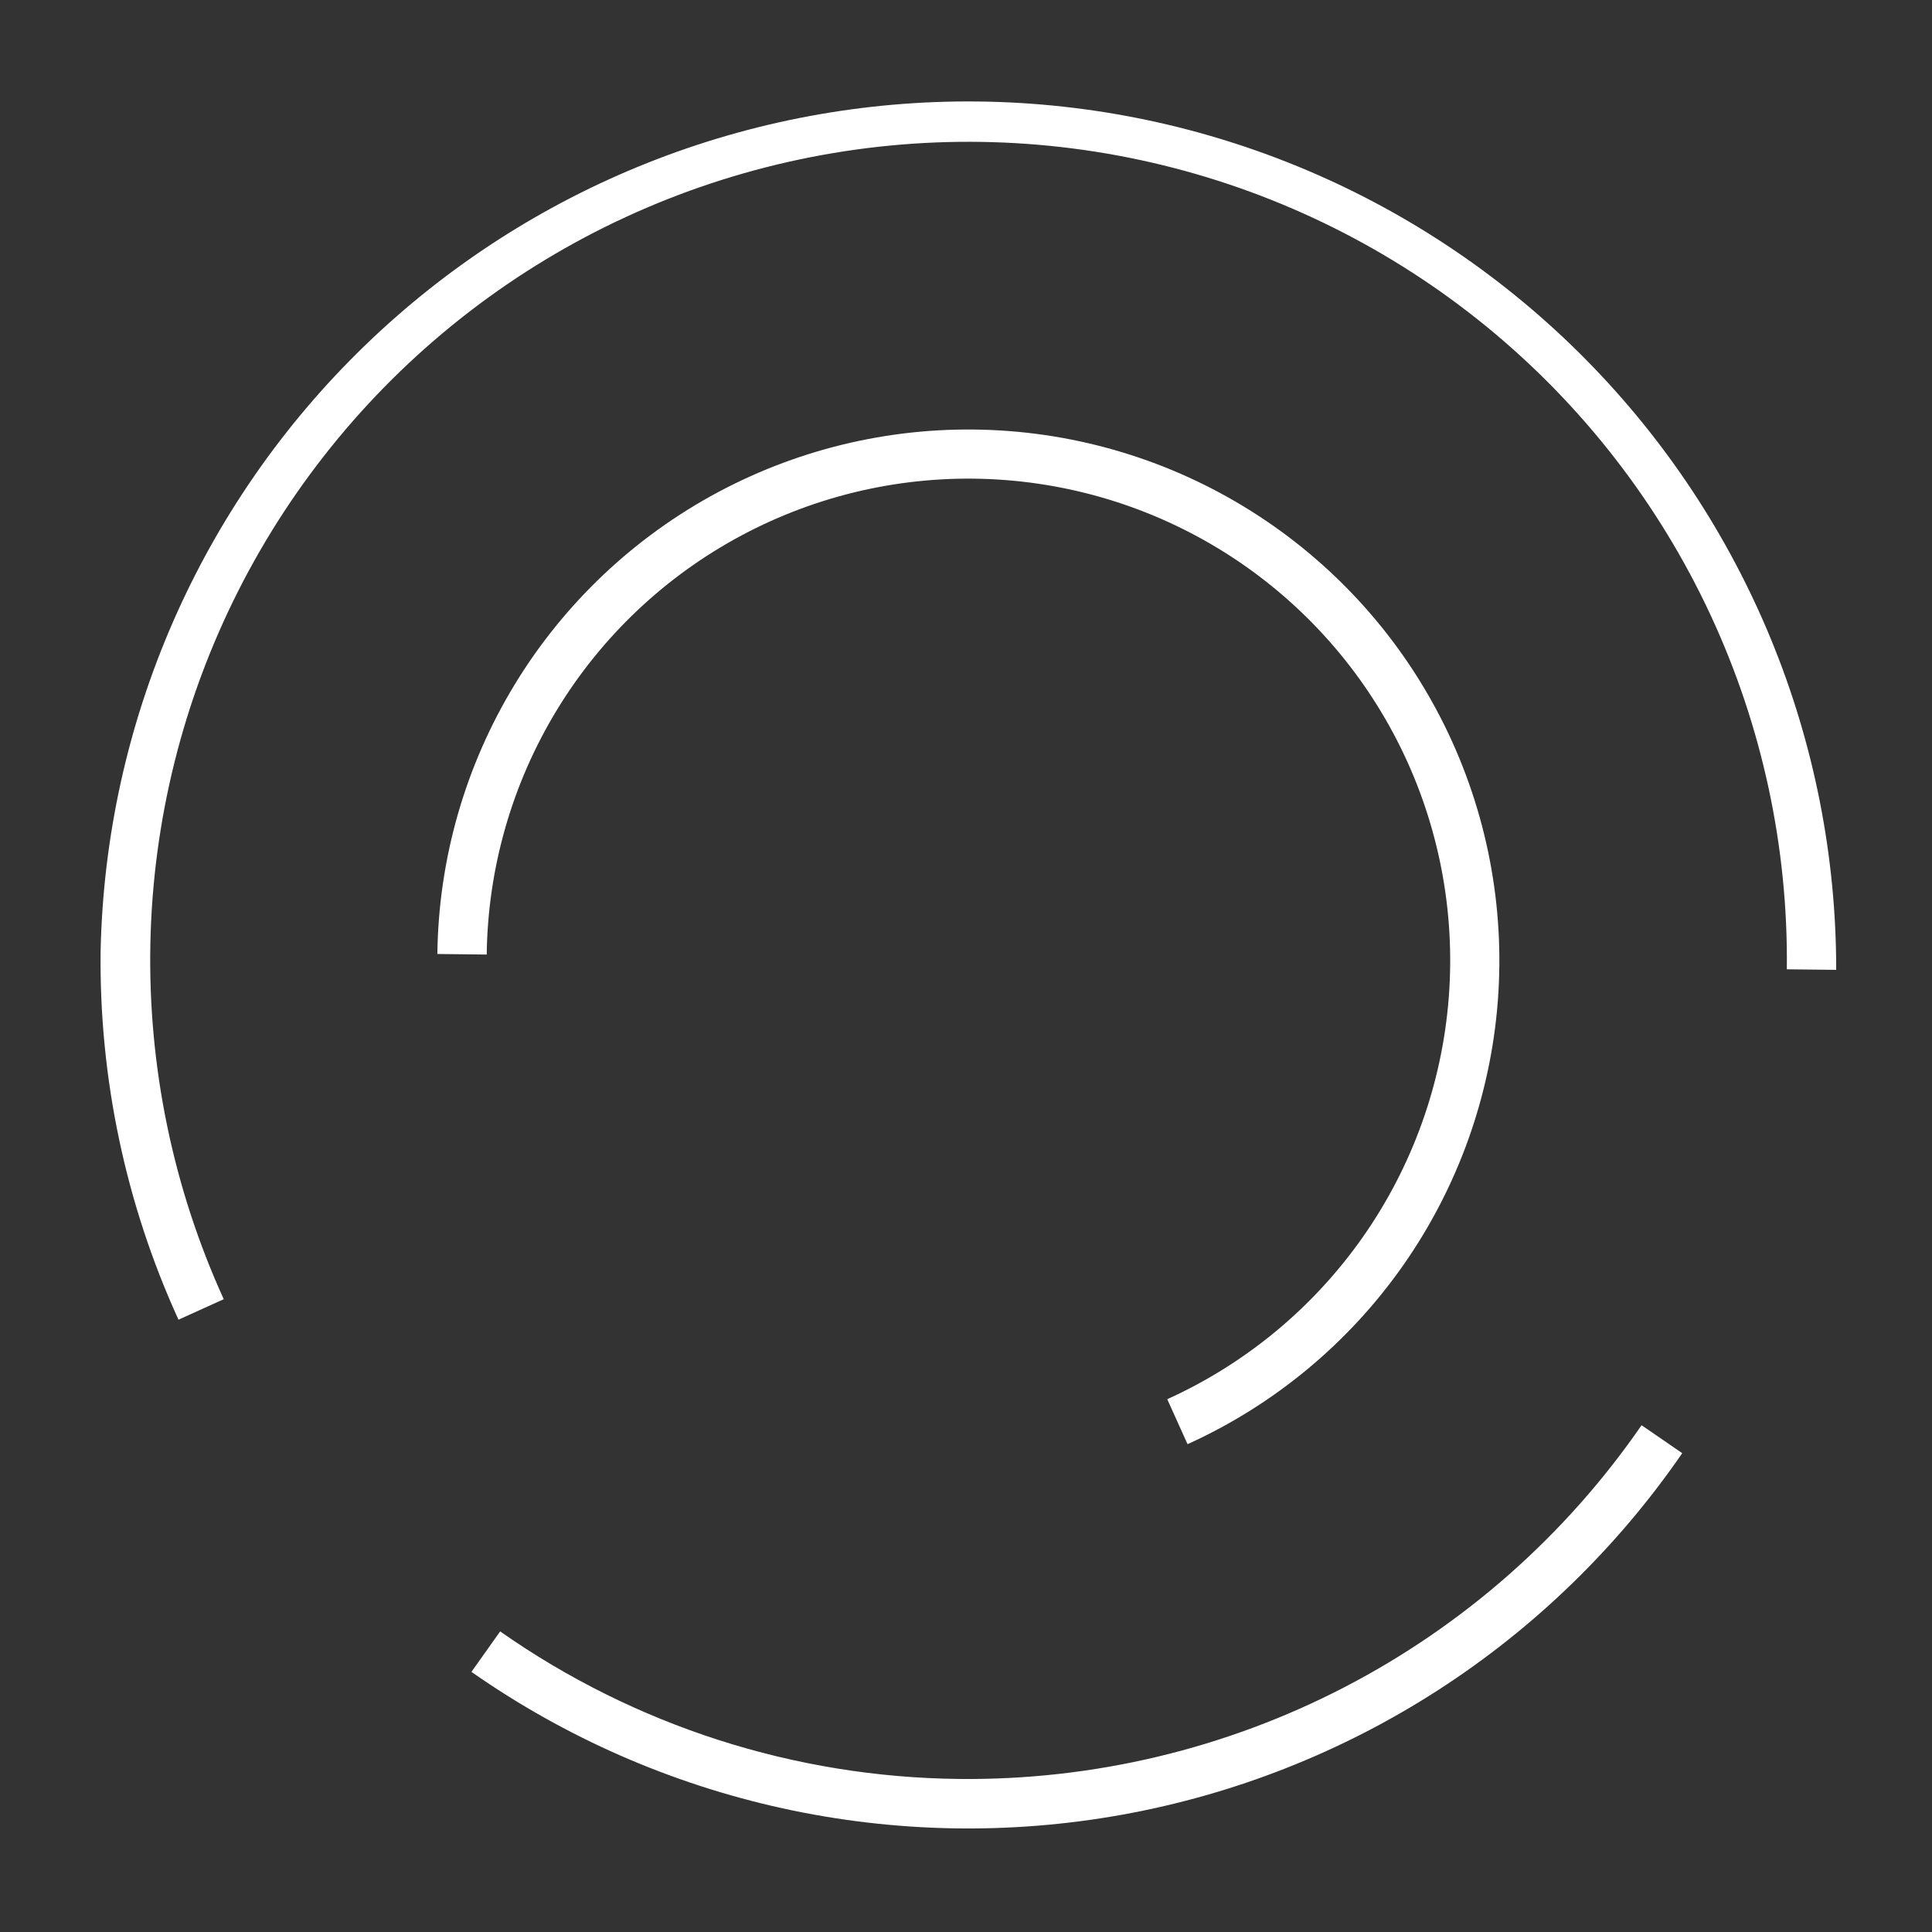 <svg width="167" height="167" viewBox="0 0 167 167" fill="none" xmlns="http://www.w3.org/2000/svg">
<rect x="0" y="0" width="167" height="167" fill="#333333" stroke="none"/>
<g clip-path="url(#clip0_1_50)">
<path d="M82.909 153.771C68.699 153.626 54.866 149.179 43.233 141.017L40.75 144.515C48.851 150.183 57.993 154.192 67.65 156.311C77.307 158.429 87.288 158.615 97.017 156.858C106.746 155.101 116.032 151.435 124.337 146.073C132.643 140.71 139.805 133.756 145.411 125.612L141.896 123.194C135.319 132.731 126.501 140.507 116.216 145.838C105.93 151.17 94.493 153.894 82.909 153.771Z" fill="white"/>
<path d="M8.697 82.181C8.562 93.178 10.86 104.068 15.428 114.073L19.34 112.301C14.95 102.658 12.783 92.151 12.998 81.558C13.213 70.965 15.805 60.555 20.583 51.097C25.361 41.64 32.202 33.377 40.602 26.918C49.002 20.459 58.745 15.97 69.112 13.782C79.479 11.594 90.206 11.763 100.499 14.276C110.792 16.79 120.389 21.583 128.582 28.303C136.774 35.023 143.352 43.497 147.83 53.1C152.307 62.703 154.571 73.19 154.452 83.785L158.719 83.833C158.731 64.072 150.945 45.104 137.053 31.05C123.161 16.996 104.285 8.991 84.525 8.773C64.765 8.555 45.718 16.143 31.52 29.888C17.322 43.632 9.12 62.424 8.697 82.181Z" fill="white"/>
<path d="M37.805 82.462L42.072 82.51C42.162 75.049 44.256 67.749 48.133 61.374C52.011 54.999 57.531 49.783 64.115 46.272C70.699 42.76 78.105 41.082 85.56 41.413C93.014 41.745 100.243 44.073 106.489 48.154C112.736 52.236 117.771 57.921 121.068 64.615C124.365 71.309 125.803 78.766 125.231 86.206C124.659 93.646 122.099 100.795 117.818 106.907C113.536 113.018 107.692 117.867 100.895 120.946L102.651 124.834C110.141 121.439 116.583 116.094 121.3 109.358C126.018 102.621 128.839 94.741 129.469 86.541C130.099 78.341 128.514 70.122 124.879 62.744C121.245 55.366 115.696 49.1 108.811 44.602C101.926 40.103 93.959 37.536 85.743 37.171C77.527 36.805 69.364 38.654 62.106 42.523C54.849 46.393 48.765 52.141 44.49 59.167C40.215 66.193 37.906 74.238 37.805 82.462Z" fill="white"/>
</g>
<defs>
<clipPath id="clip0_1_50">
<rect width="150.031" height="150.031" fill="white" transform="translate(149.761 166.076) rotate(-173.775)"/>
</clipPath>
</defs>
</svg>
